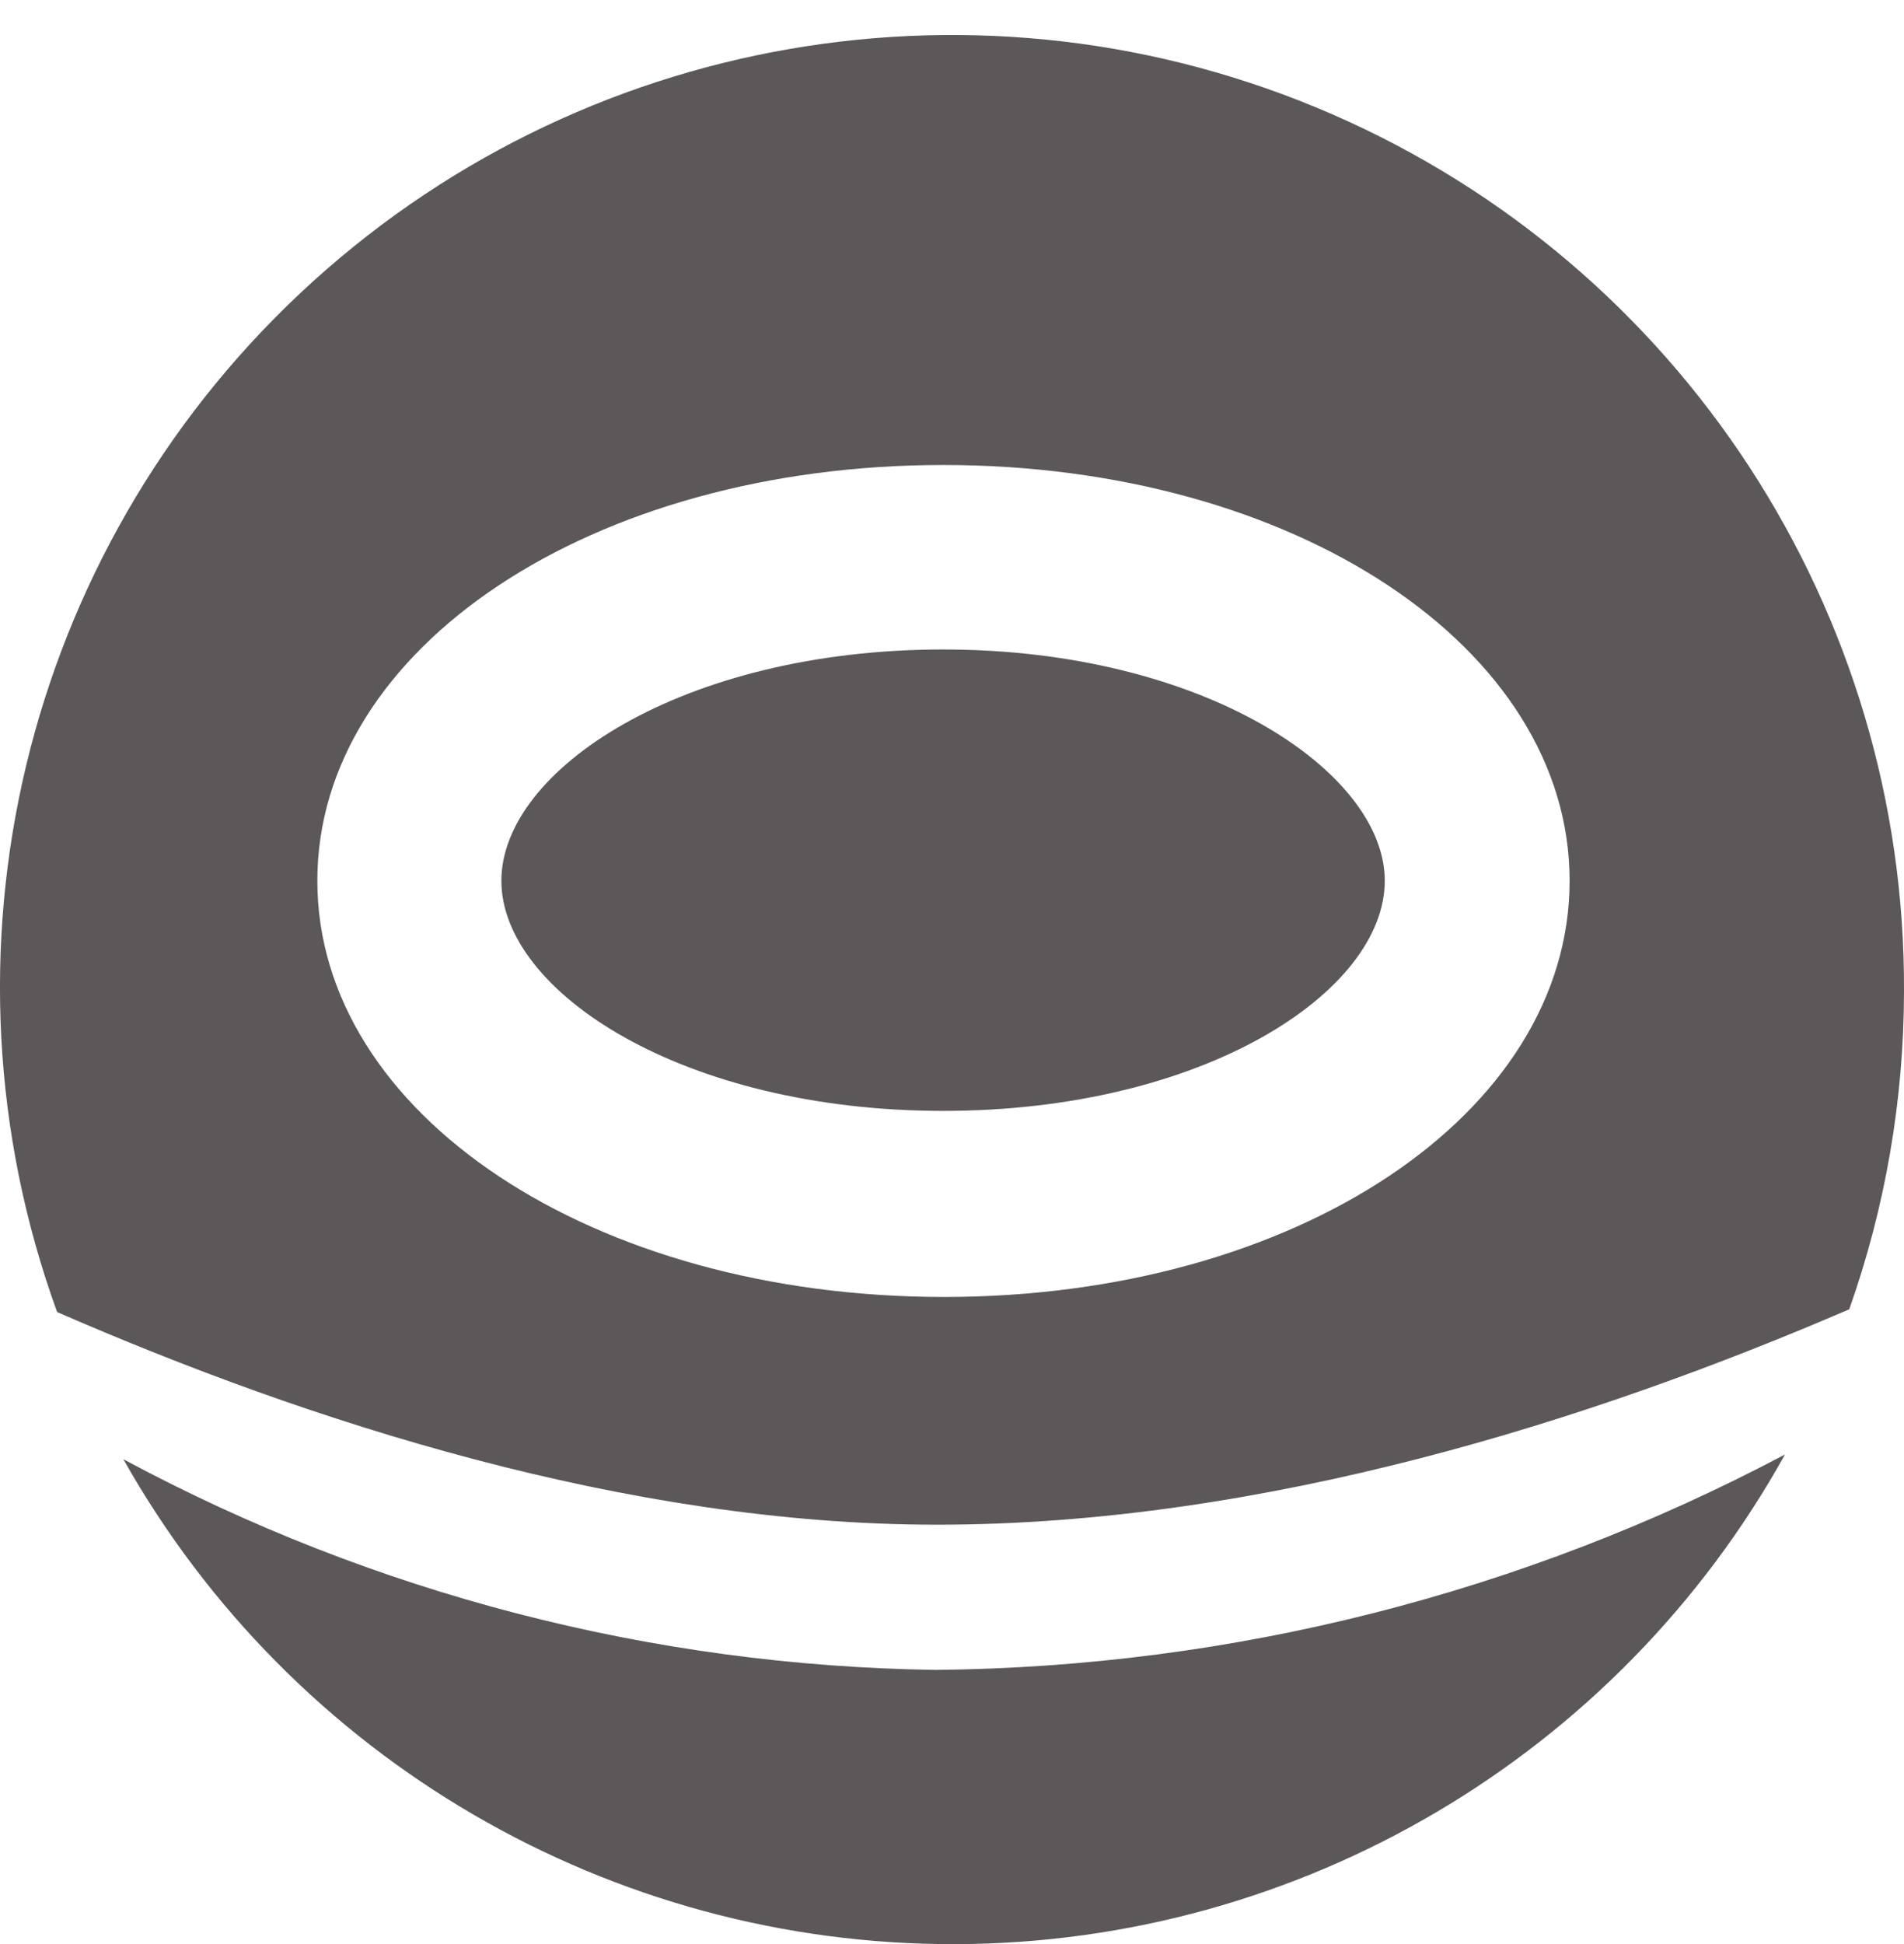 <svg width="48" height="49" viewBox="0 0 48 49" fill="none" xmlns="http://www.w3.org/2000/svg">
<path fill-rule="evenodd" clip-rule="evenodd" d="M23.59 42.09C31.058 42.018 38.4 40.156 45 36.66C40.779 44.256 32.781 48.977 24.09 49.002C15.4 49.027 7.375 44.352 3.11 36.78C9.412 40.167 16.436 41.988 23.59 42.09ZM48 25C47.995 27.726 47.529 30.43 46.62 33C40.15 35.79 31.86 38.43 23.62 38.43C15.8 38.43 7.77 35.83 1.44 33.07C-1.832 24.054 0.578 13.955 7.57 7.389C14.562 0.822 24.791 -0.951 33.585 2.88C42.379 6.71 48.047 15.408 48 25ZM39.57 22.2C39.57 16.32 32.63 11.72 23.78 11.72C14.93 11.72 8 16.32 8 22.2C8 28.08 14.94 32.69 23.8 32.69C32.66 32.69 39.57 28.08 39.57 22.2ZM34.91 22.2C34.91 25 30.34 28 23.78 28C17.22 28 12.64 25 12.64 22.2C12.64 19.4 17.22 16.37 23.78 16.37C30.34 16.37 34.91 19.45 34.91 22.2Z" fill="#5C5759"/>
</svg>
